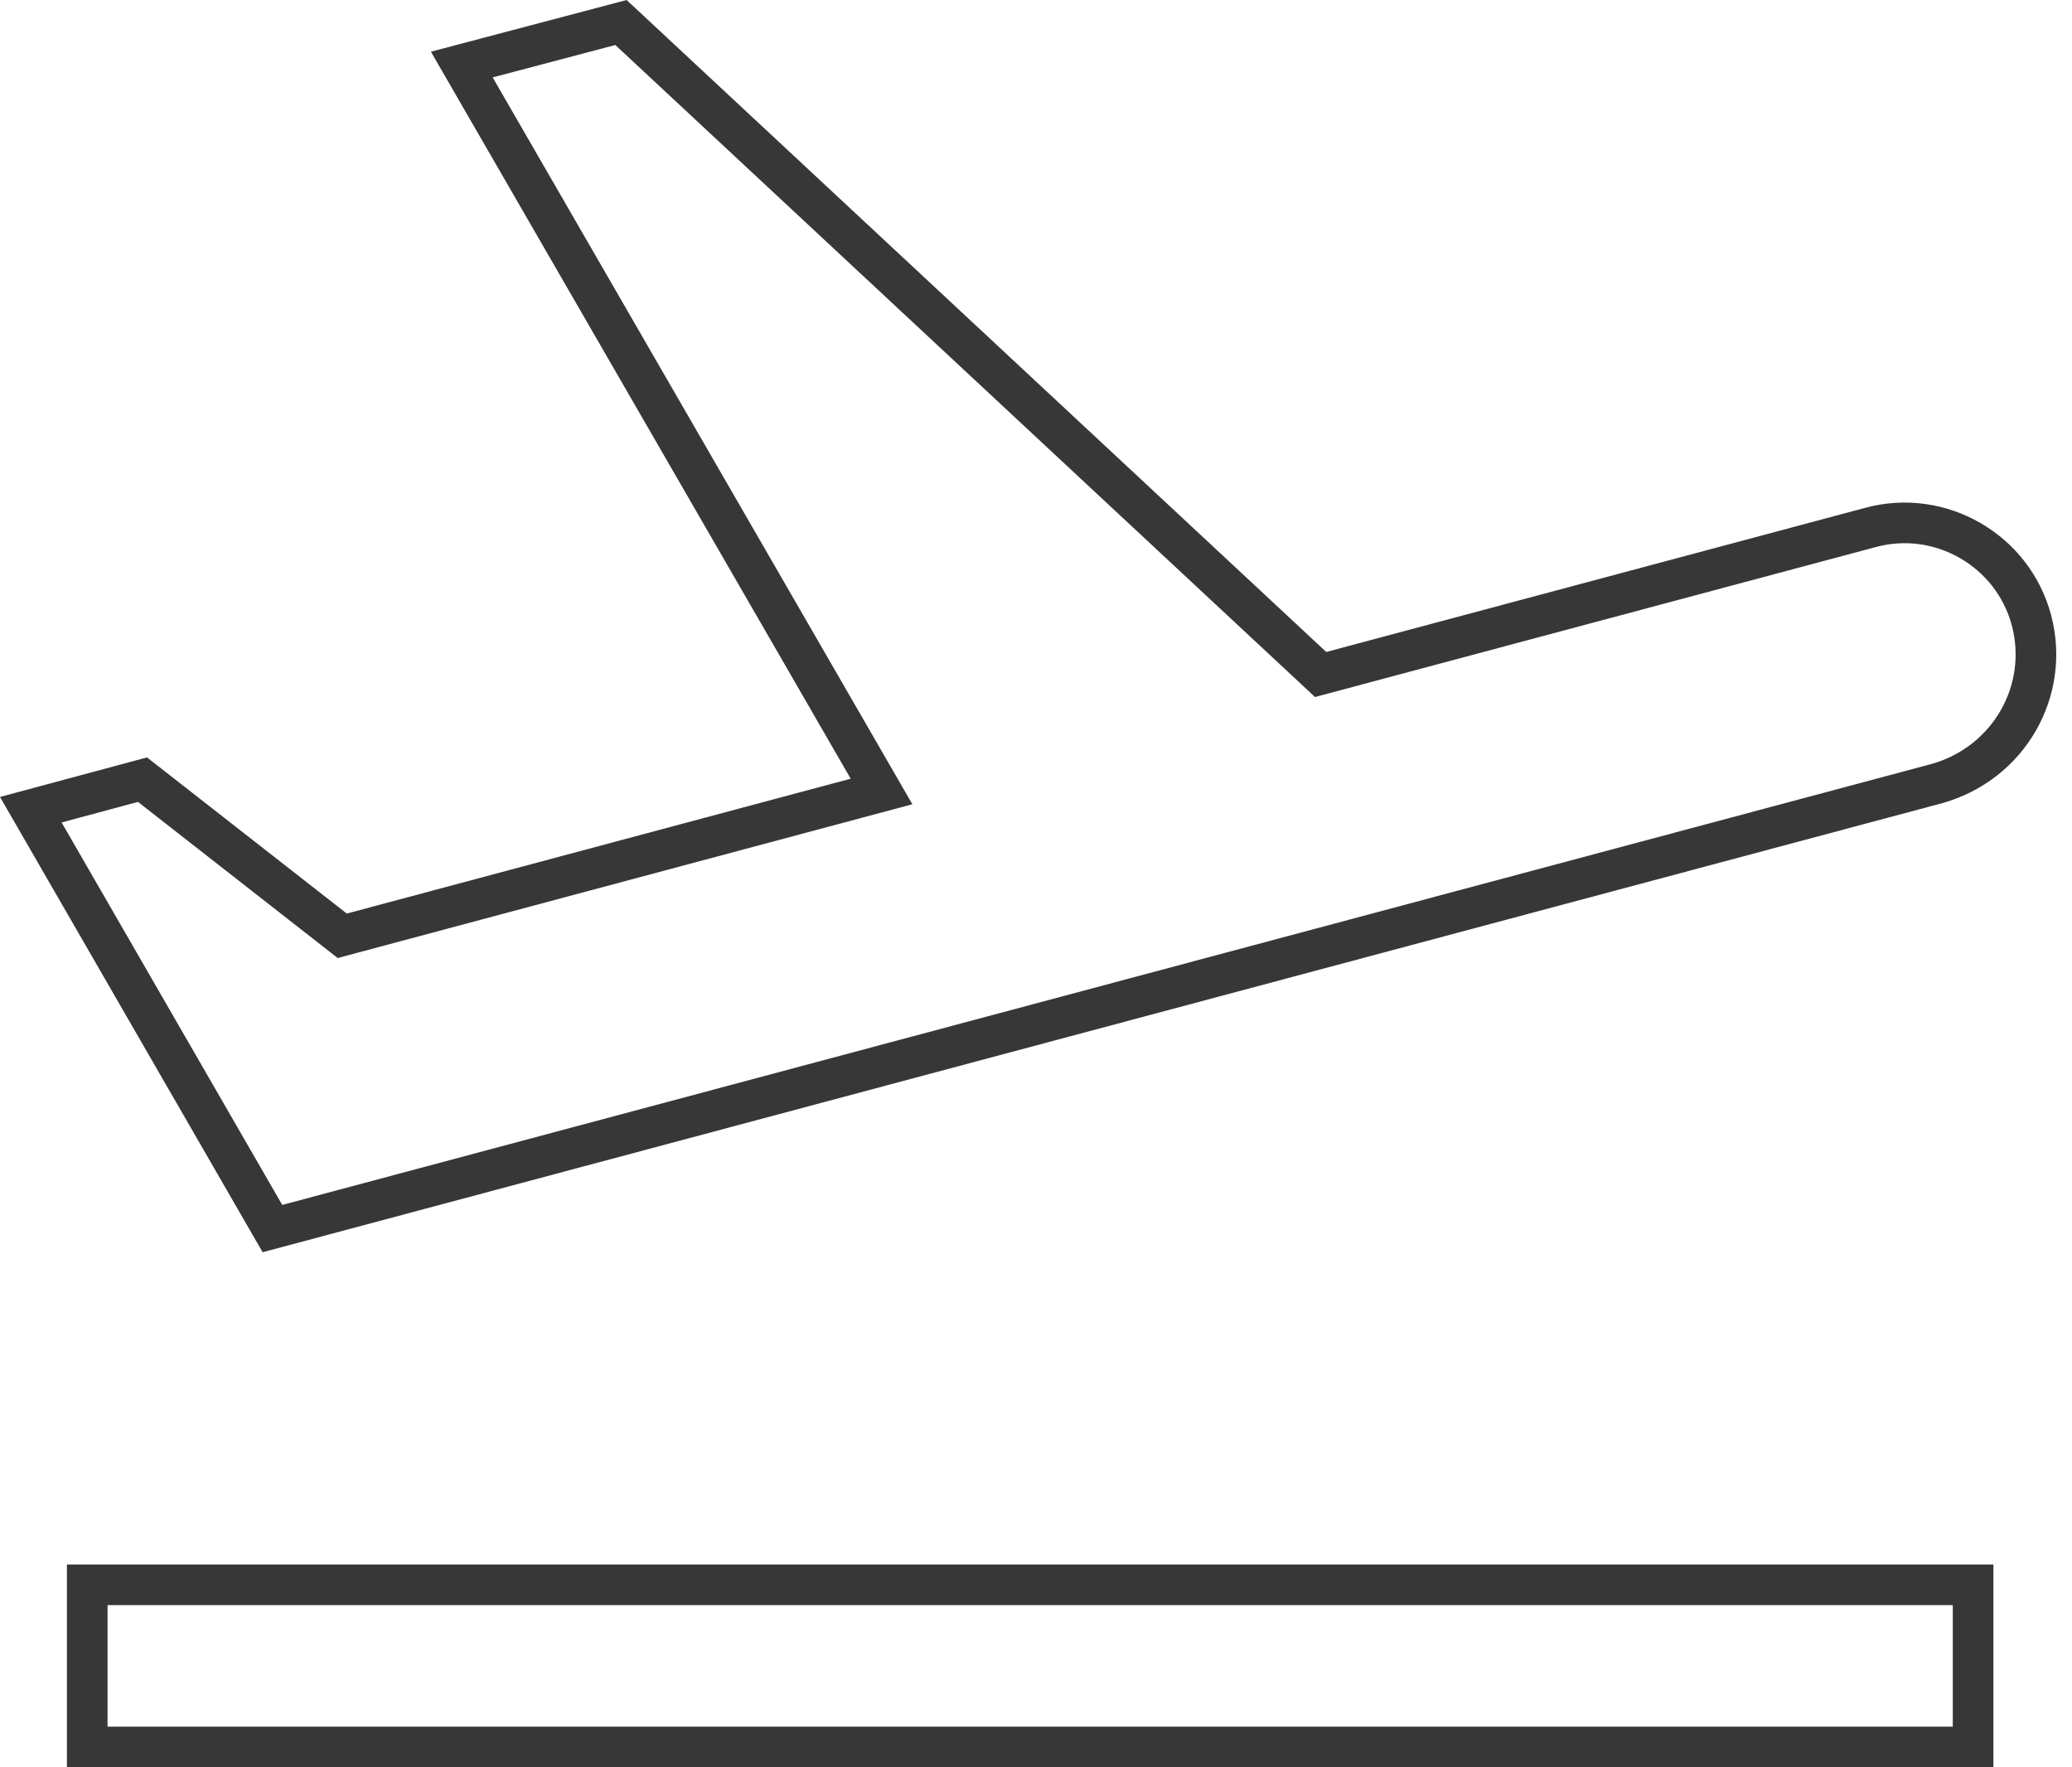 <svg width="102" height="87" viewBox="0 0 102 87" fill="none" xmlns="http://www.w3.org/2000/svg">
<path id="Vector" d="M92.05 25.973L92.057 25.971C95.513 25.021 99.102 27.097 100.009 30.552C100.916 34.008 98.892 37.563 95.369 38.568L13.411 60.48L1.516 39.86L7.015 38.381L16.455 45.76L16.848 46.067L17.329 45.938L42.136 39.3L43.396 38.963L42.744 37.834L22.733 3.178L30.569 1.108L64.606 32.826L65.011 33.204L65.546 33.061L92.05 25.973ZM4.294 78.017H97.131V86H4.294V78.017Z" stroke="#373737" stroke-width="2"/>
</svg>
